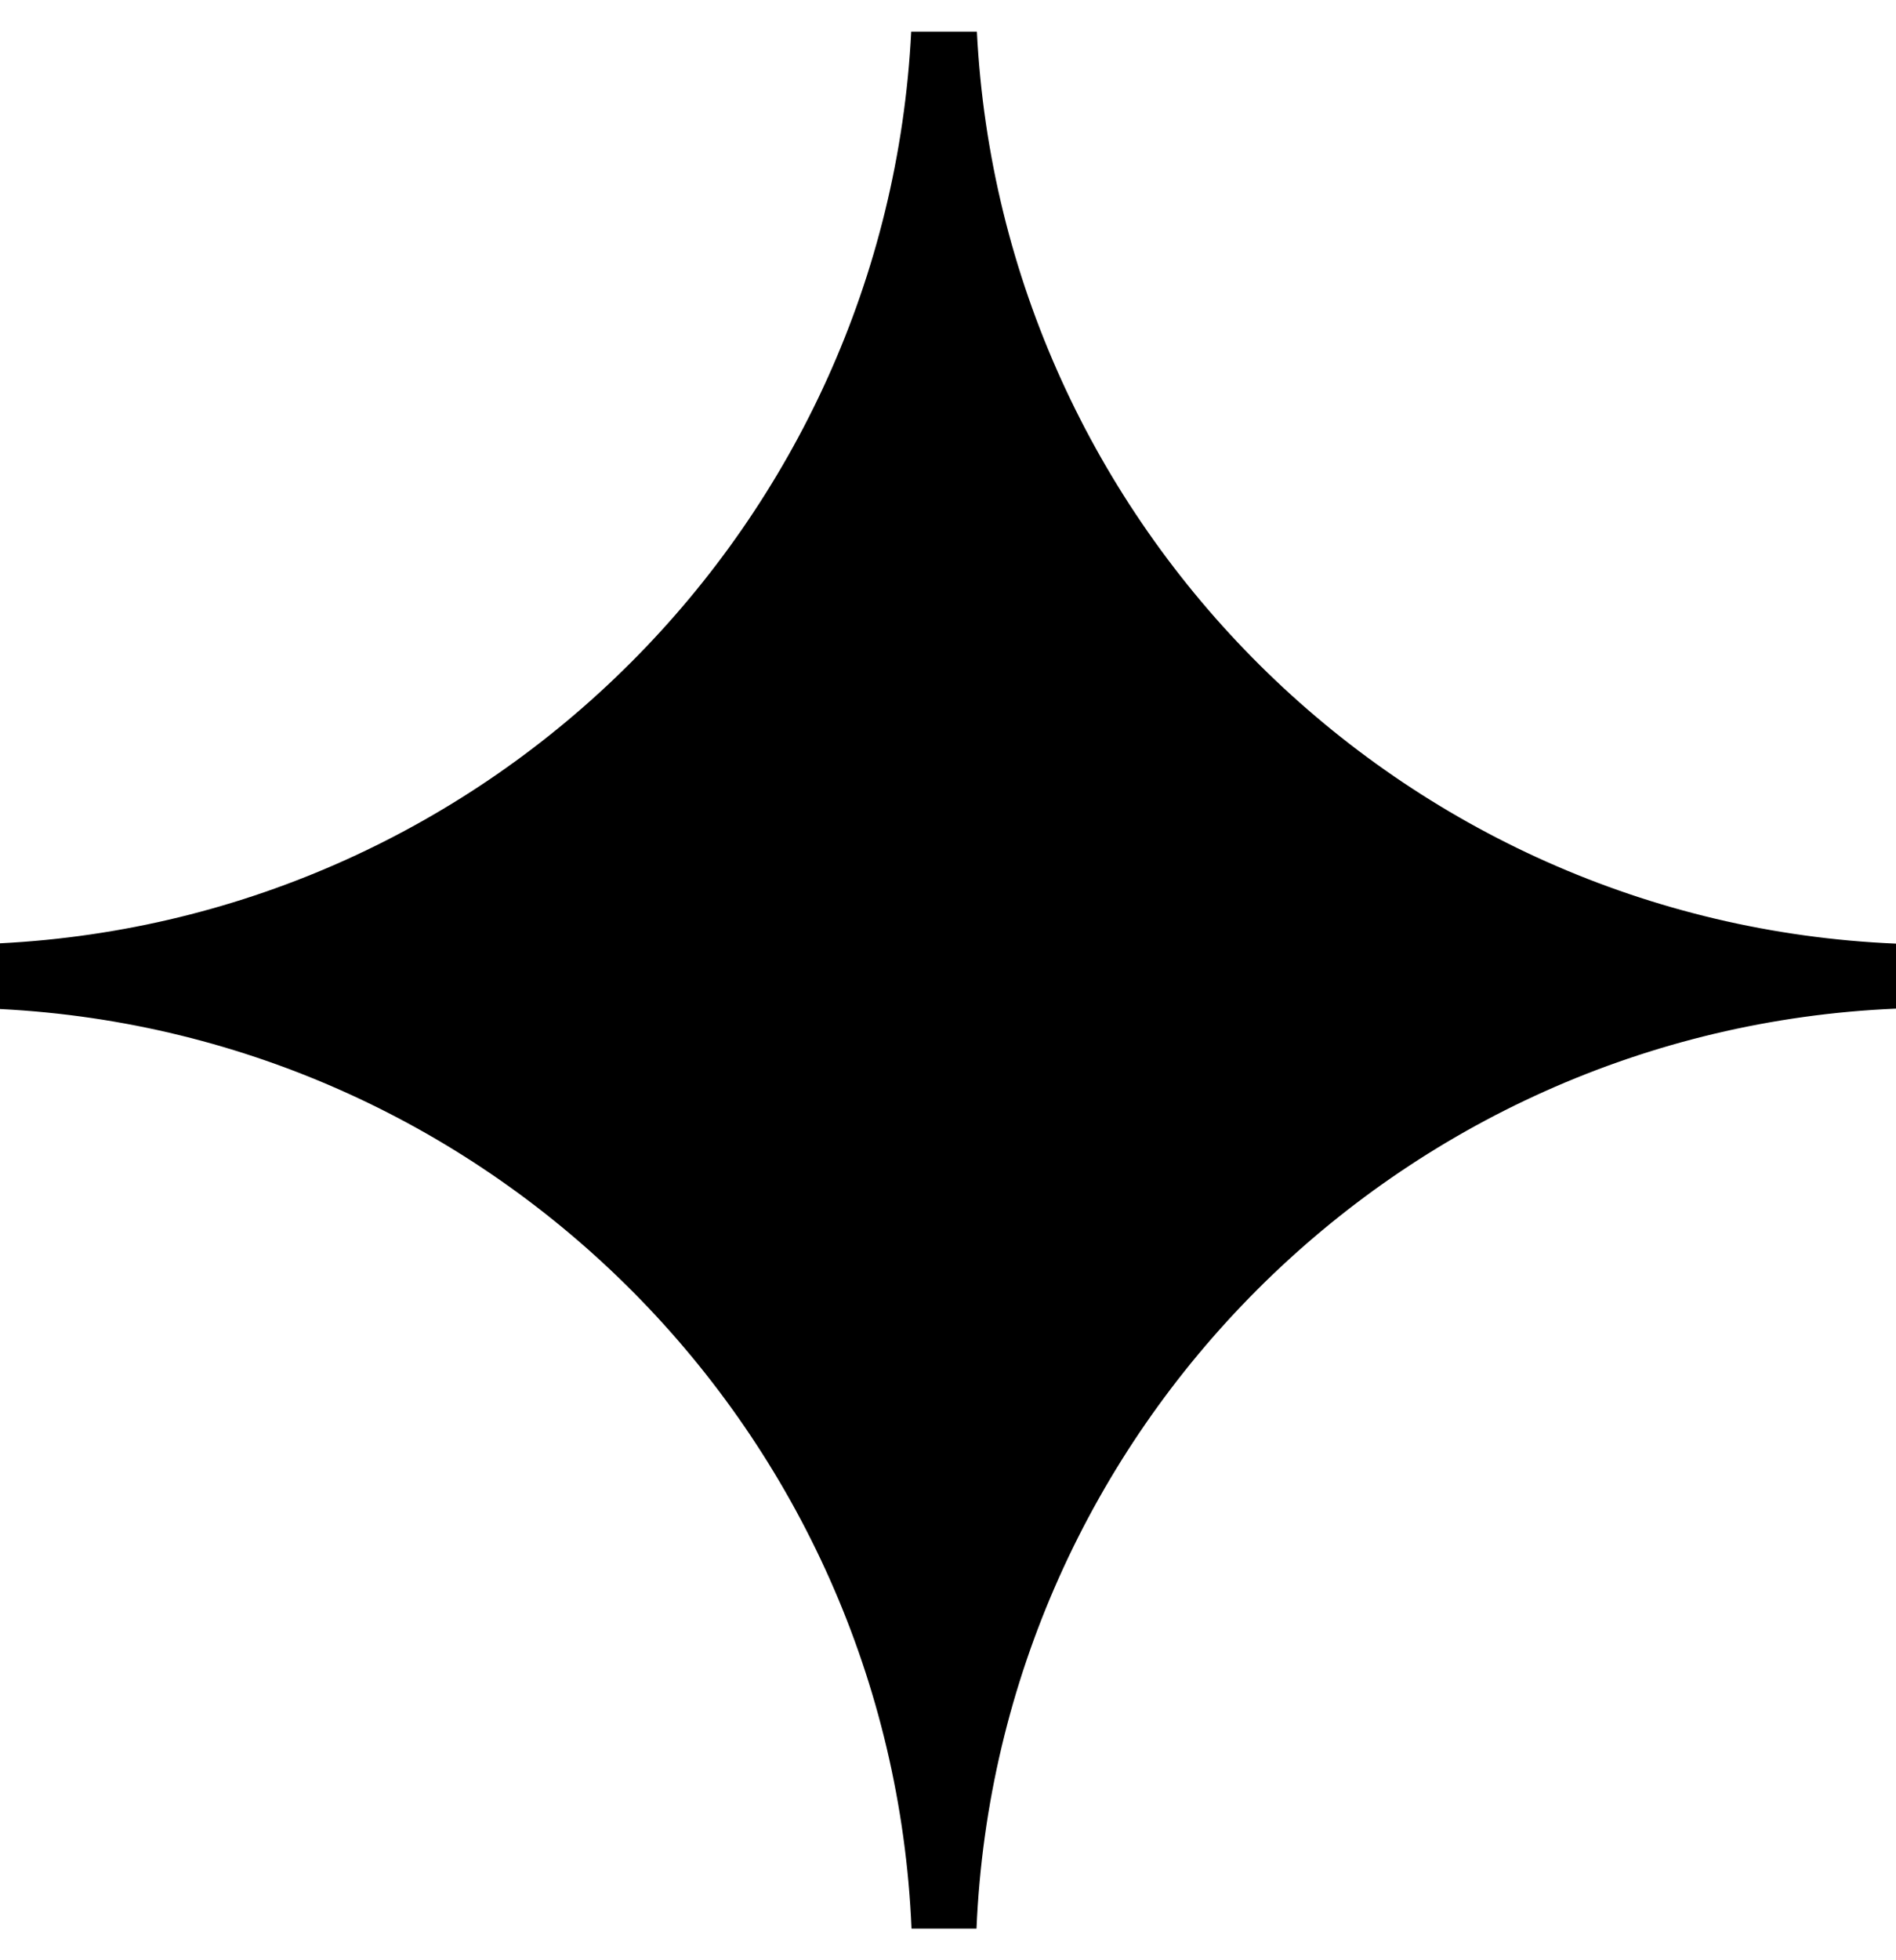 <?xml version="1.0" encoding="UTF-8"?> <svg xmlns="http://www.w3.org/2000/svg" width="30" height="31" viewBox="0 0 30 31" fill="none"> <path fill-rule="evenodd" clip-rule="evenodd" d="M0 15.957V14.918C7.783 14.524 14.024 8.283 14.418 0.5H15.457C15.852 8.325 22.158 14.591 30 14.923V15.951C22.116 16.285 15.785 22.616 15.451 30.5H14.423C14.091 22.658 7.825 16.352 0 15.957Z" fill="black"></path> </svg> 